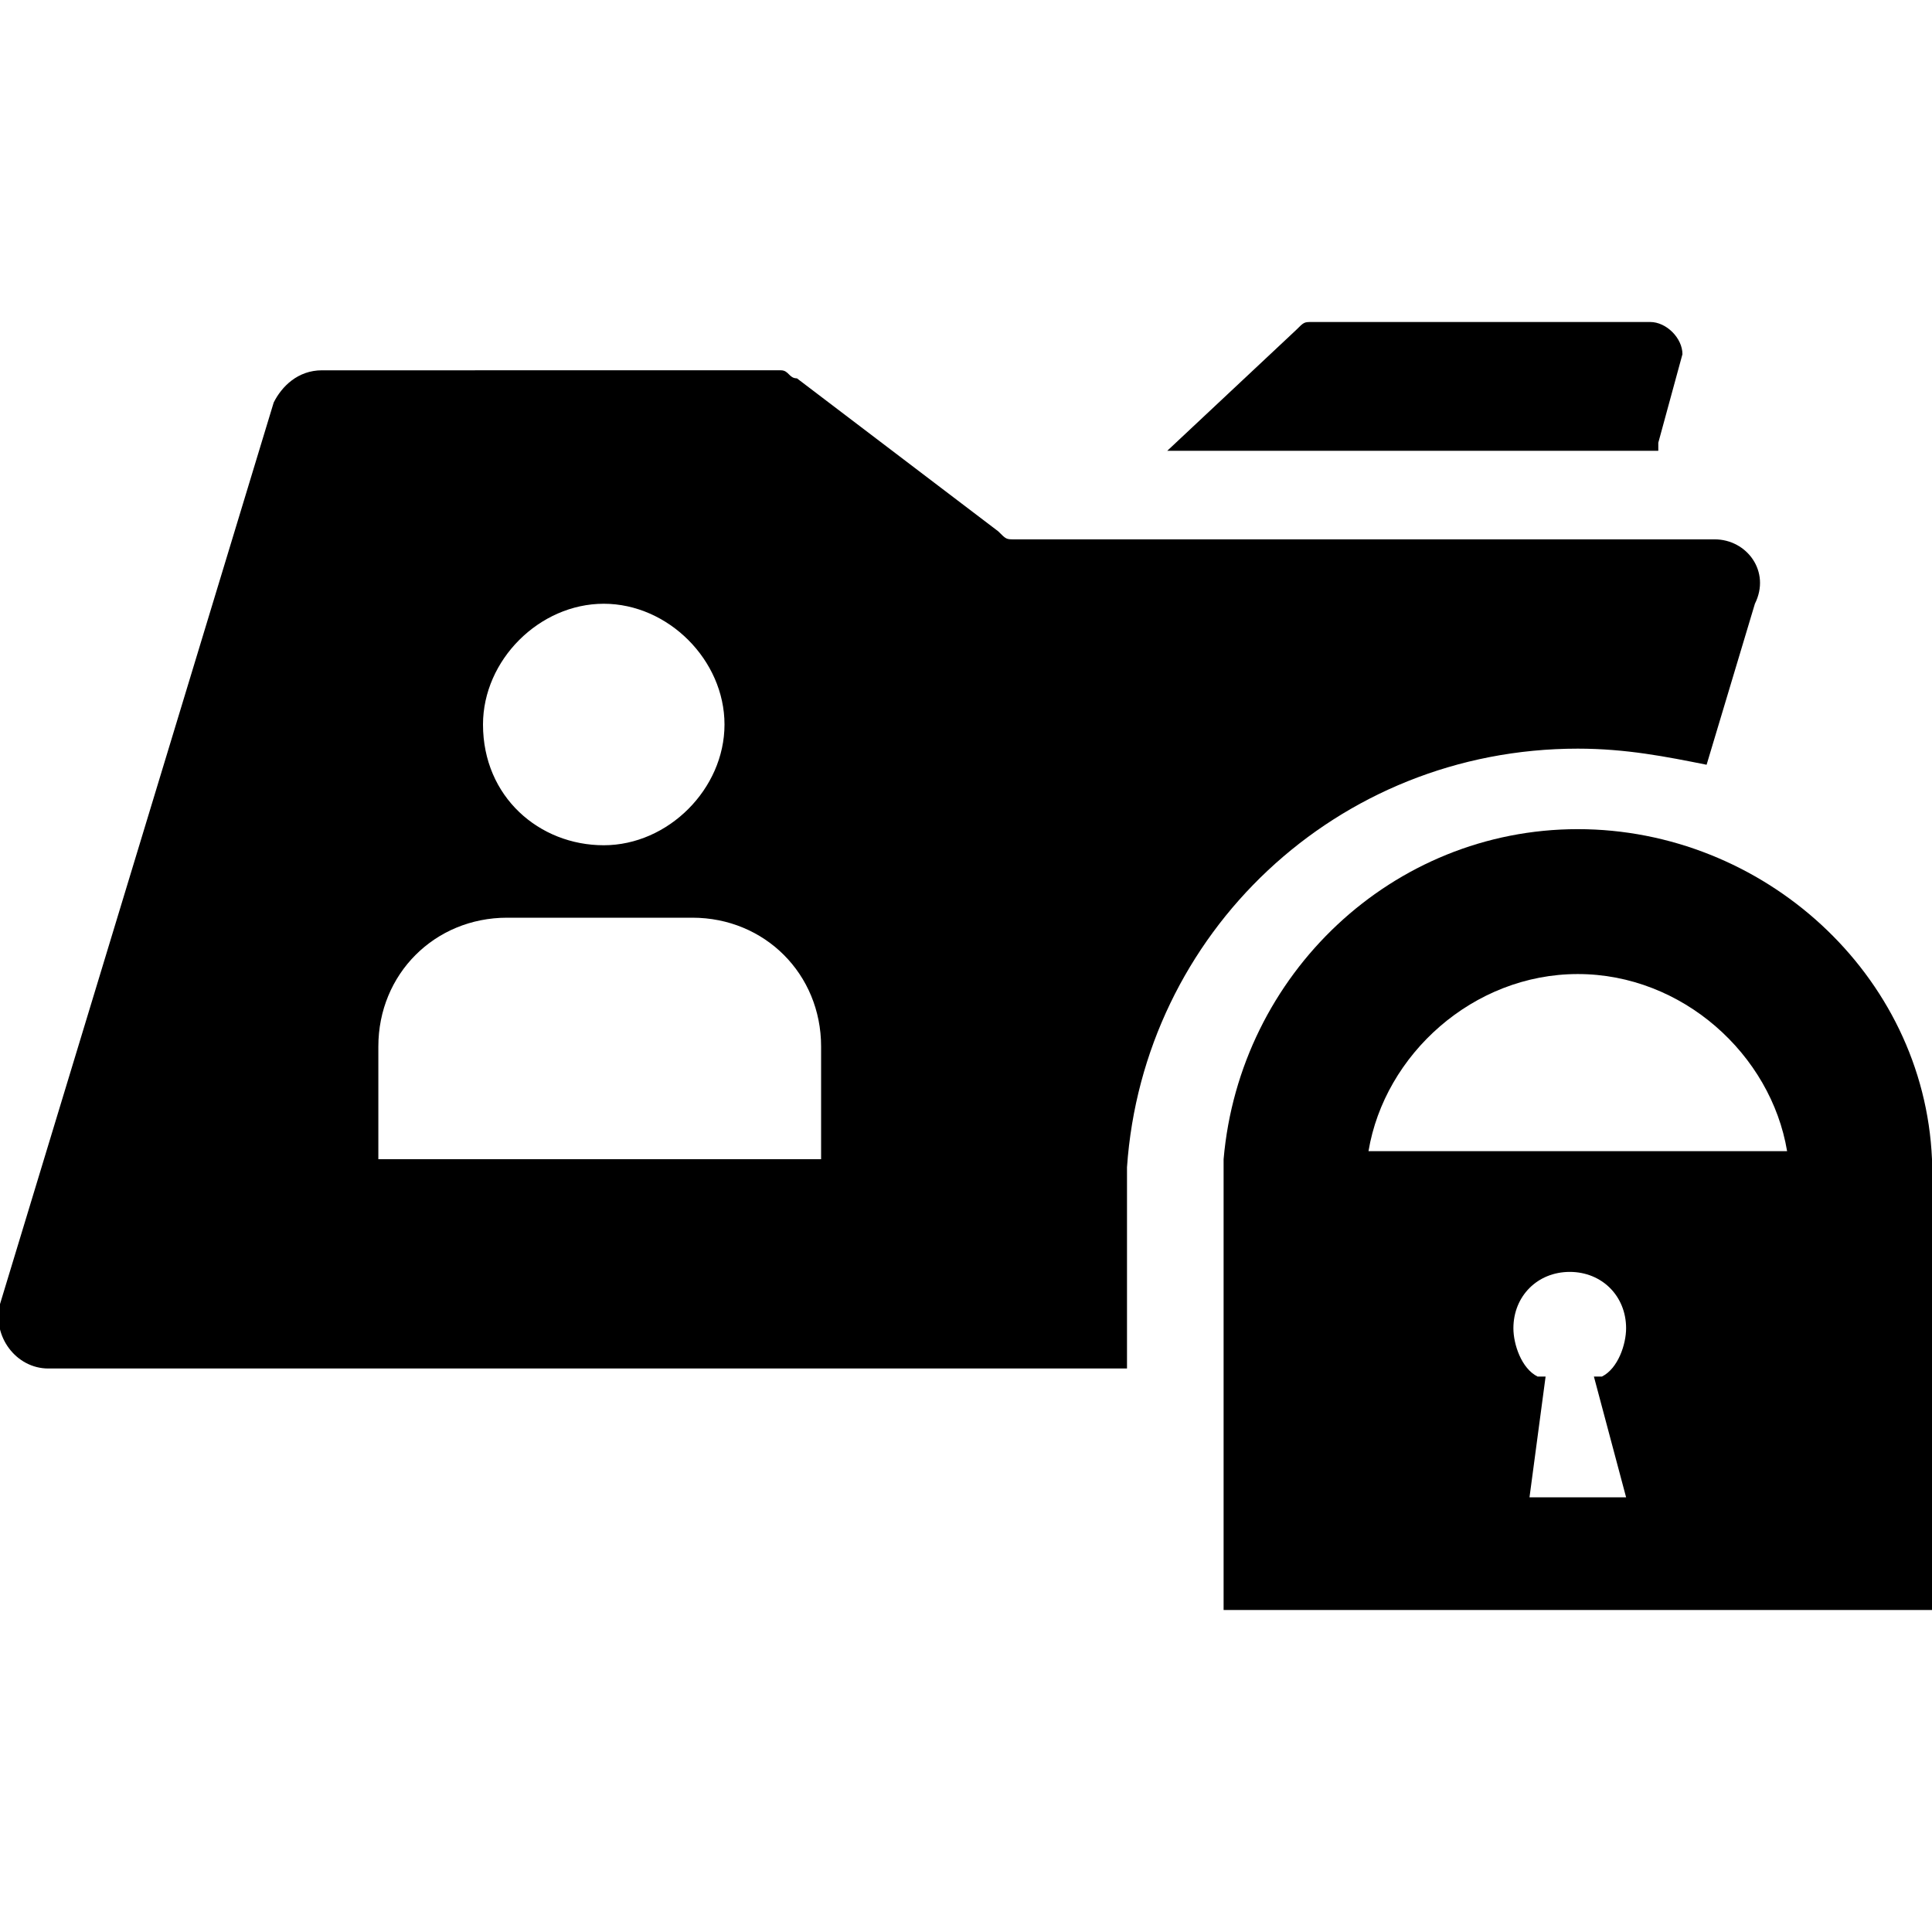 <?xml version="1.0" encoding="utf-8"?>
<!-- Generator: Adobe Illustrator 23.0.3, SVG Export Plug-In . SVG Version: 6.00 Build 0)  -->
<svg version="1.1" id="iconmonstr" xmlns="http://www.w3.org/2000/svg" xmlns:xlink="http://www.w3.org/1999/xlink" x="0px" y="0px"
	 viewBox="0 0 24 24" style="enable-background:new 0 0 24 24;" xml:space="preserve">
<g>
	<path d="M20.6,5.5l0.3-1.1c0-0.2-0.2-0.4-0.4-0.4h-4.2c-0.1,0-0.1,0-0.2,0.1l-1.6,1.5H20.6z"/>
	<path d="M21.3,6.7h-8.7c-0.1,0-0.1,0-0.2-0.1L9.9,4.7c-0.1,0-0.1-0.1-0.2-0.1H4c-0.3,0-0.5,0.2-0.6,0.4L0,16.2
		C-0.1,16.6,0.2,17,0.6,17H14l0-2.5l0,0c0.2-2.9,2.6-5.2,5.6-5.2h0c0.6,0,1.1,0.1,1.6,0.2l0.6-2C22,7.1,21.7,6.7,21.3,6.7z M7.5,7.5
		C8.3,7.5,9,8.2,9,9c0,0.8-0.7,1.5-1.5,1.5S6,9.9,6,9C6,8.2,6.7,7.5,7.5,7.5z M10.3,14.4H4.7v-1.4c0-0.9,0.7-1.6,1.6-1.6h2.3
		c0.9,0,1.6,0.7,1.6,1.6V14.4z"/>
	<path d="M24,14.4L24,14.4c-0.1-2.3-2.1-4.1-4.4-4.1h0c-2.3,0-4.2,1.8-4.4,4.1l0,0l0,5.6H24L24,14.4z M20.2,18.6H19l0.2-1.5l-0.1,0
		c-0.2-0.1-0.3-0.4-0.3-0.6c0-0.4,0.3-0.7,0.7-0.7c0.4,0,0.7,0.3,0.7,0.7c0,0.2-0.1,0.5-0.3,0.6l-0.1,0L20.2,18.6z M17,14.3
		c0.2-1.2,1.3-2.2,2.6-2.2h0c1.3,0,2.4,1,2.6,2.2H17z"/>
</g>
</svg>

